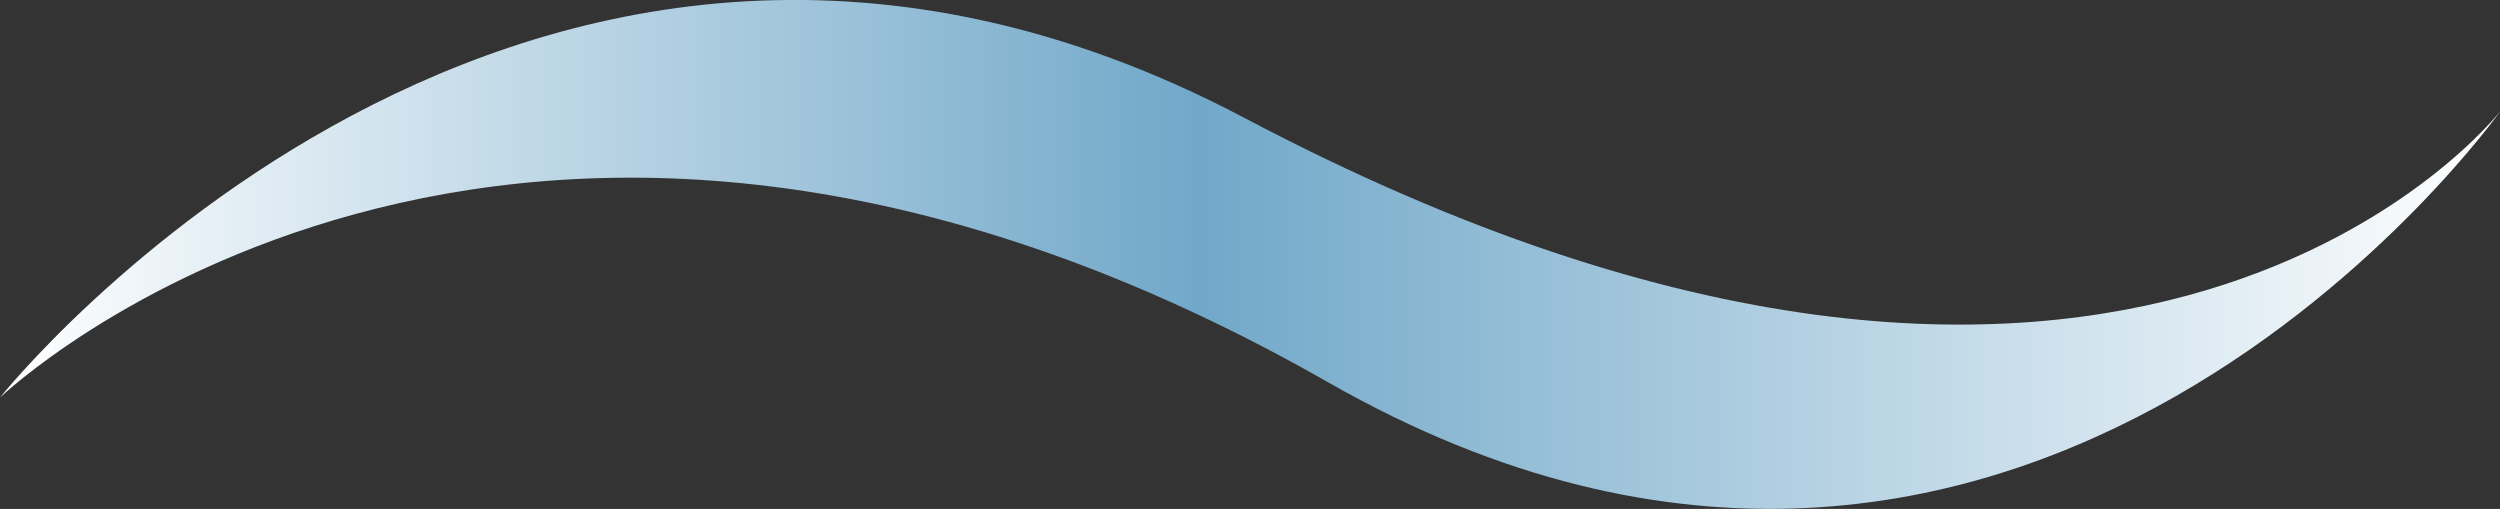 <?xml version="1.0" encoding="UTF-8"?>
<svg id="_レイヤー_2" data-name="レイヤー 2" xmlns="http://www.w3.org/2000/svg" xmlns:xlink="http://www.w3.org/1999/xlink" viewBox="0 0 45.78 9.32">
  <rect x="0" y="0" width="45.78" height="9.32" fill="#333333" stroke="none"/>
  <defs>
    <style>
      .cls-1 {
        fill: url(#_名称未設定グラデーション_63);
        stroke-width: 0px;
      }
    </style>
    <linearGradient id="_名称未設定グラデーション_63" data-name="名称未設定グラデーション 63" x1="3644.88" y1="-4059.64" x2="3644.88" y2="-4105.42" gradientTransform="translate(-4059.64 -3640.22) rotate(90)" gradientUnits="userSpaceOnUse">
      <stop offset="0" stop-color="#fff"/>
      <stop offset=".48" stop-color="#71a8c9"/>
      <stop offset="1" stop-color="#fff"/>
    </linearGradient>
  </defs>
  <g id="_デザイン" data-name="デザイン">
    <path class="cls-1" d="m0,7.28s9.25-8.87,24.32-.28c12.78,7.3,21.47-4.97,21.47-4.97,0,0-6.73,8.72-23,.13C9.61-4.8,0,7.28,0,7.28Z"/>
  </g>
</svg>